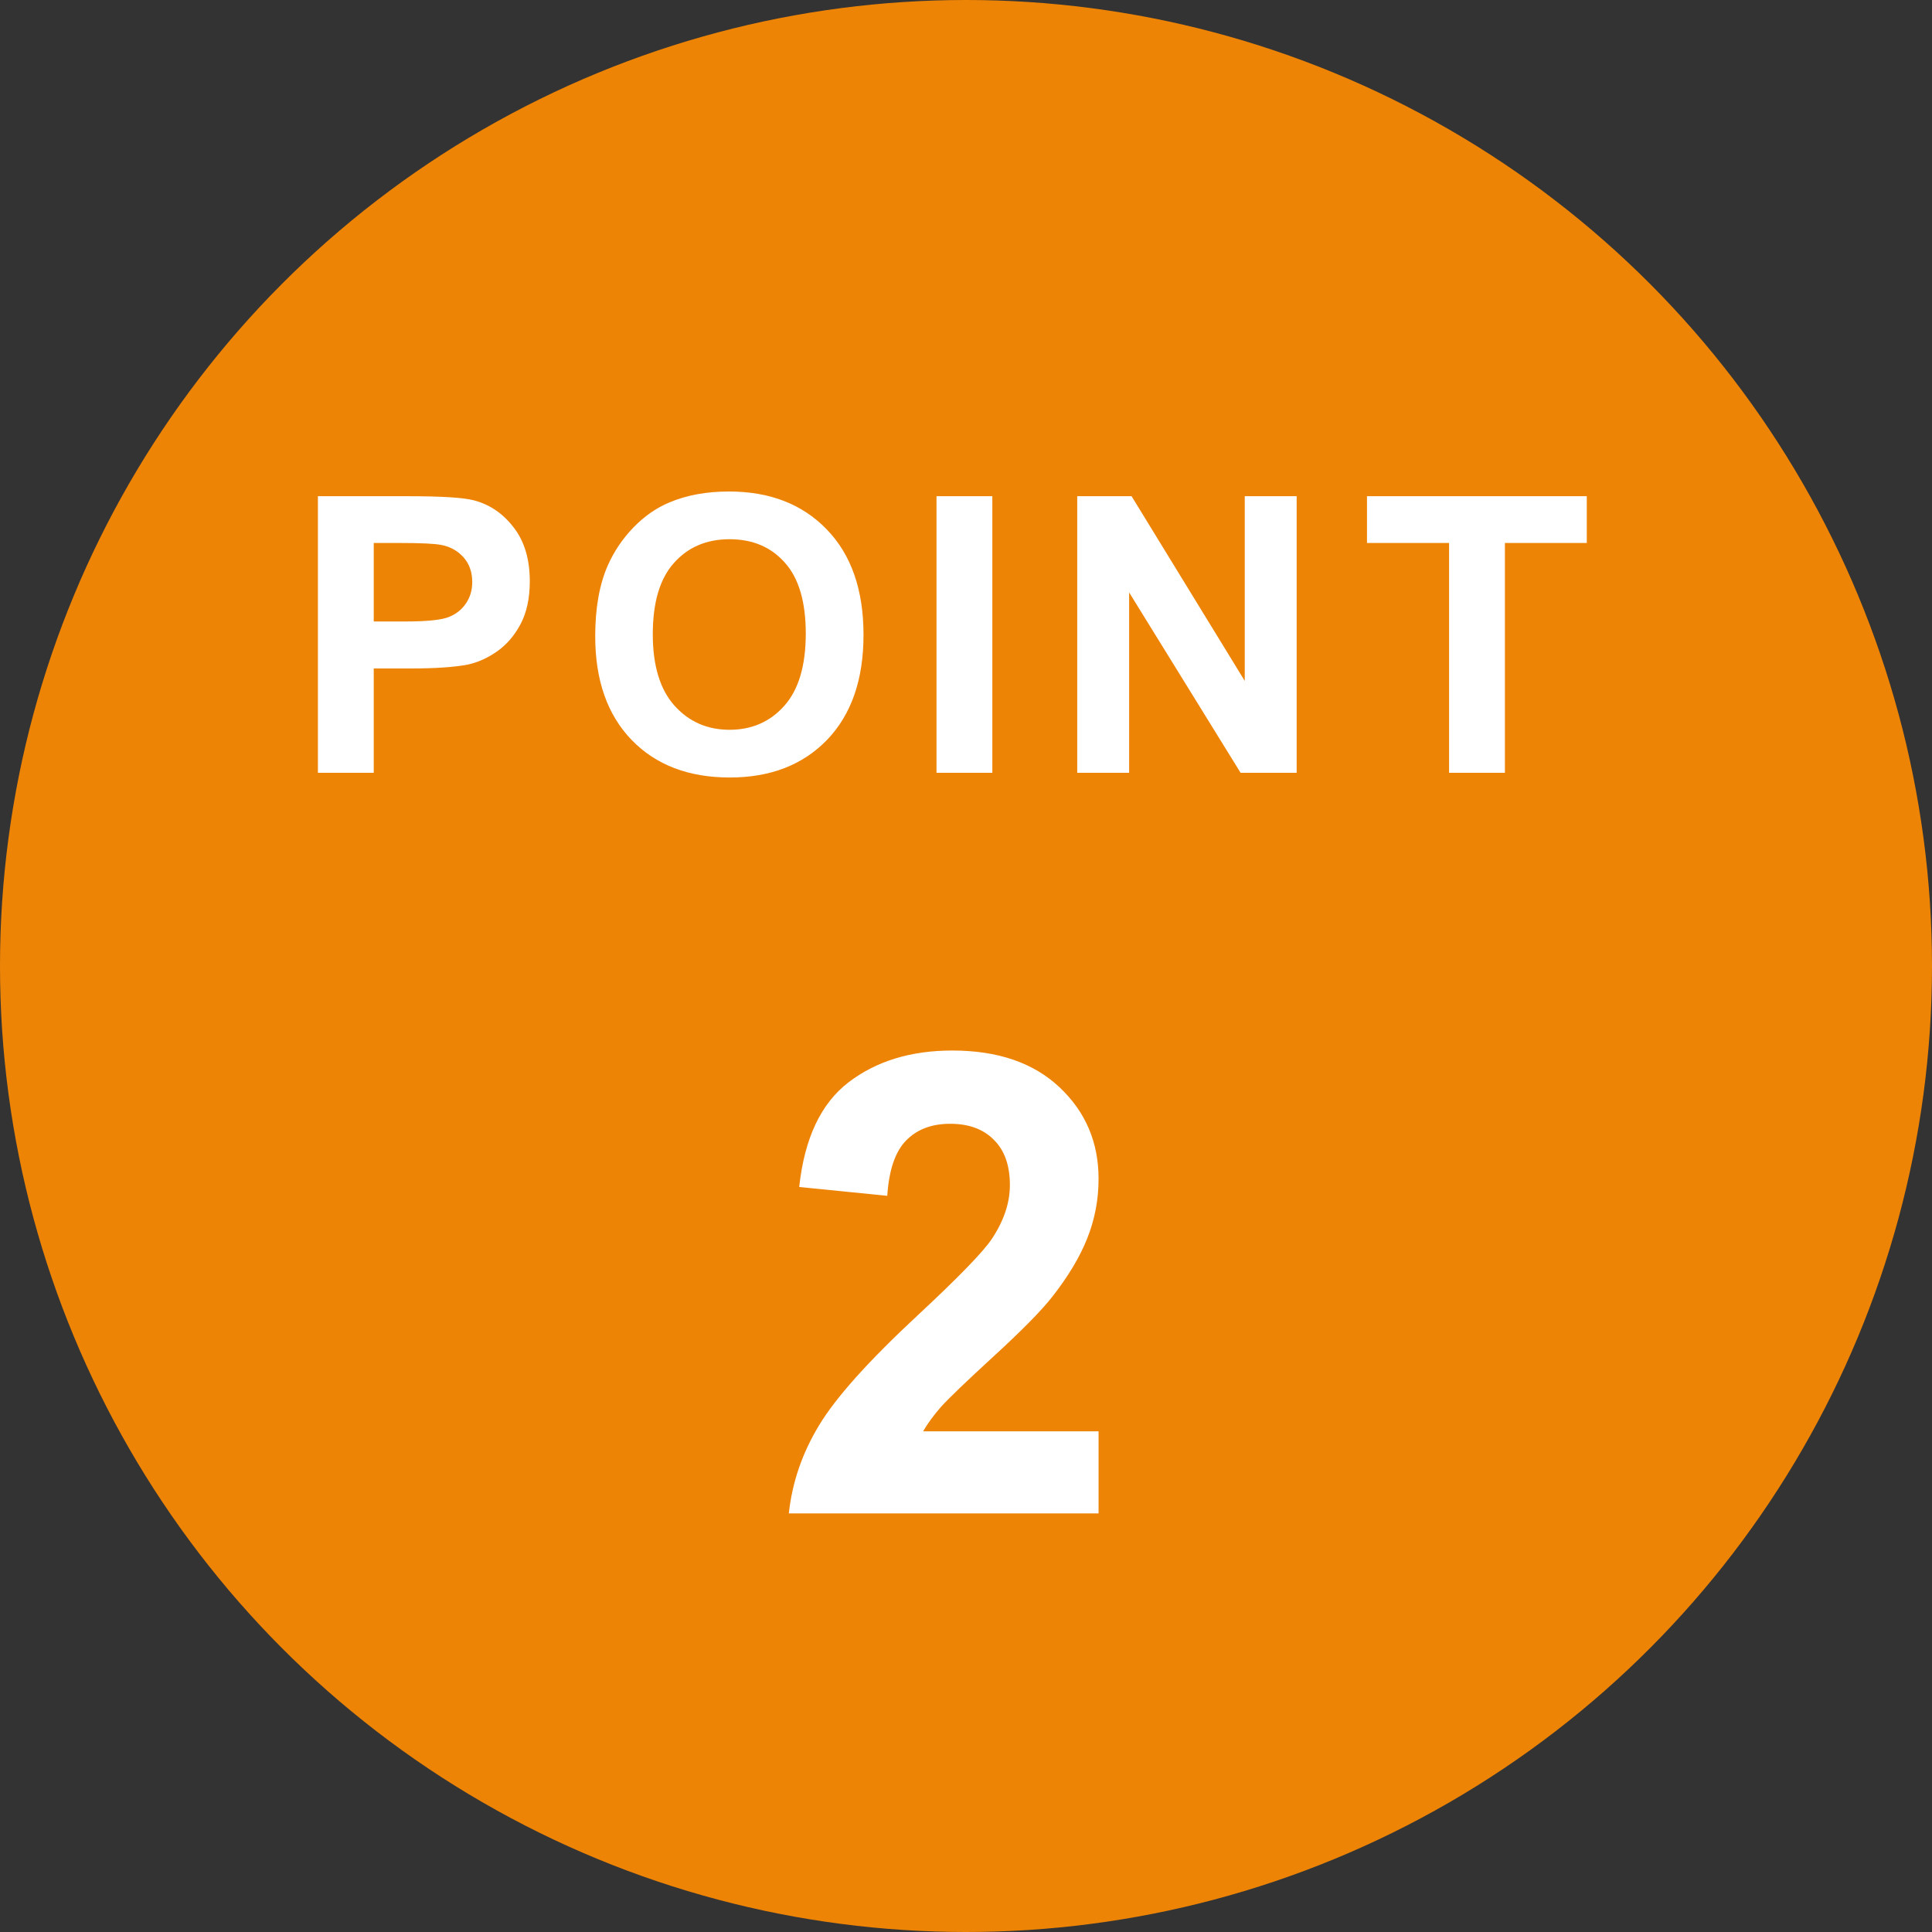 <svg width="60" height="60" viewBox="0 0 60 60" fill="none" xmlns="http://www.w3.org/2000/svg">
<rect x="0" y="0" width="60" height="60" fill="#333333" stroke="none"/>
<circle cx="30" cy="30" r="30" fill="#EE8405"/>
<path d="M34.117 44.451V47H24.498C24.602 46.036 24.915 45.125 25.436 44.266C25.956 43.4 26.985 42.254 28.521 40.828C29.759 39.676 30.517 38.895 30.797 38.484C31.174 37.918 31.363 37.358 31.363 36.805C31.363 36.193 31.197 35.724 30.865 35.398C30.54 35.066 30.087 34.9 29.508 34.9C28.935 34.9 28.479 35.073 28.141 35.418C27.802 35.763 27.607 36.336 27.555 37.137L24.82 36.863C24.983 35.353 25.494 34.269 26.354 33.611C27.213 32.954 28.287 32.625 29.576 32.625C30.989 32.625 32.099 33.006 32.906 33.768C33.714 34.529 34.117 35.477 34.117 36.609C34.117 37.254 34 37.869 33.766 38.455C33.538 39.035 33.173 39.643 32.672 40.281C32.34 40.704 31.741 41.313 30.875 42.107C30.009 42.902 29.459 43.429 29.225 43.69C28.997 43.95 28.811 44.204 28.668 44.451H34.117Z" fill="white"/>
<path d="M9.873 24V15.41H12.656C13.711 15.41 14.398 15.453 14.719 15.539C15.211 15.668 15.623 15.949 15.955 16.383C16.287 16.812 16.453 17.369 16.453 18.053C16.453 18.58 16.357 19.023 16.166 19.383C15.975 19.742 15.73 20.025 15.434 20.232C15.141 20.436 14.842 20.57 14.537 20.637C14.123 20.719 13.523 20.76 12.738 20.76H11.607V24H9.873ZM11.607 16.863V19.301H12.557C13.24 19.301 13.697 19.256 13.928 19.166C14.158 19.076 14.338 18.936 14.467 18.744C14.6 18.553 14.666 18.33 14.666 18.076C14.666 17.764 14.574 17.506 14.391 17.303C14.207 17.1 13.975 16.973 13.693 16.922C13.486 16.883 13.07 16.863 12.445 16.863H11.607ZM18.485 19.758C18.485 18.883 18.616 18.148 18.878 17.555C19.073 17.117 19.339 16.725 19.675 16.377C20.015 16.029 20.386 15.771 20.788 15.604C21.323 15.377 21.941 15.264 22.64 15.264C23.905 15.264 24.917 15.656 25.675 16.441C26.437 17.227 26.817 18.318 26.817 19.717C26.817 21.104 26.441 22.189 25.687 22.975C24.933 23.756 23.925 24.146 22.663 24.146C21.386 24.146 20.37 23.758 19.616 22.98C18.862 22.199 18.485 21.125 18.485 19.758ZM20.273 19.699C20.273 20.672 20.497 21.41 20.946 21.914C21.395 22.414 21.966 22.664 22.657 22.664C23.349 22.664 23.915 22.416 24.357 21.92C24.802 21.42 25.024 20.672 25.024 19.676C25.024 18.691 24.808 17.957 24.374 17.473C23.944 16.988 23.372 16.746 22.657 16.746C21.942 16.746 21.366 16.992 20.929 17.484C20.491 17.973 20.273 18.711 20.273 19.699ZM29.084 24V15.41H30.818V24H29.084ZM33.454 24V15.41H35.142L38.657 21.146V15.41H40.269V24H38.528L35.066 18.398V24H33.454ZM45.002 24V16.863H42.453V15.41H49.279V16.863H46.736V24H45.002Z" fill="white"/>
</svg>
